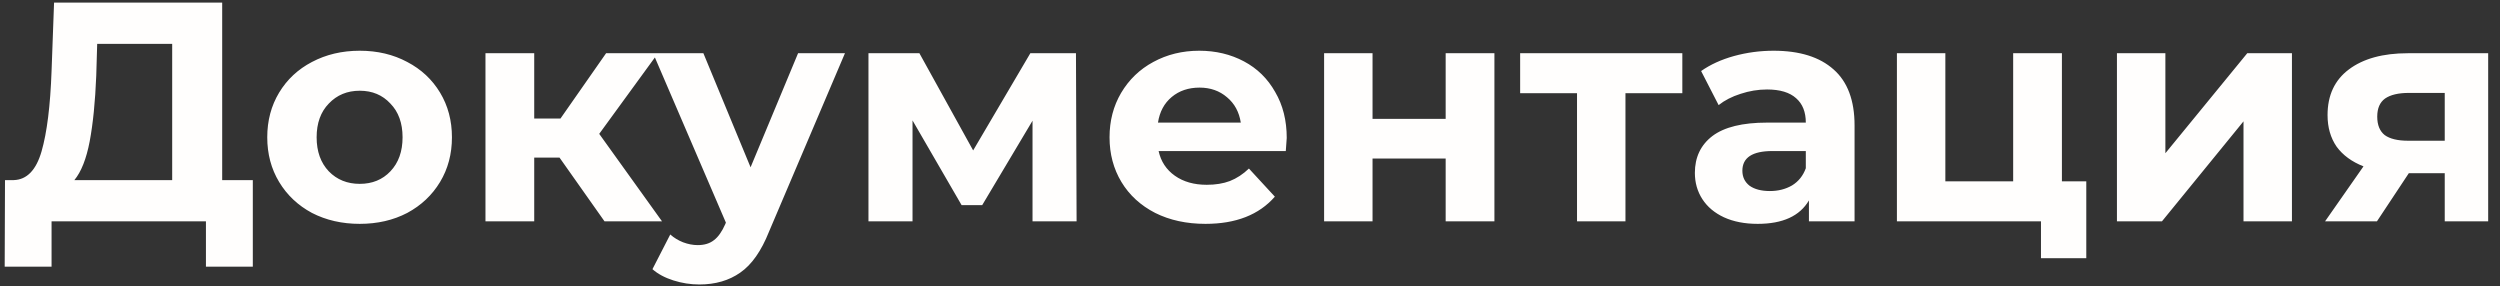 <?xml version="1.0" encoding="UTF-8"?> <svg xmlns="http://www.w3.org/2000/svg" width="192" height="22" viewBox="0 0 192 22" fill="none"><rect x="0" y="0" width="192" height="22" fill="#333333" stroke="none"/> <path d="M19.416 13.832V20.48H15.816V17H3.96V20.48H0.36L0.384 13.832H1.056C2.064 13.8 2.776 13.064 3.192 11.624C3.608 10.184 3.864 8.128 3.96 5.456L4.152 0.2H17.064V13.832H19.416ZM7.392 5.816C7.312 7.816 7.144 9.496 6.888 10.856C6.632 12.2 6.24 13.192 5.712 13.832H13.224V3.368H7.464L7.392 5.816ZM27.629 17.192C26.269 17.192 25.045 16.912 23.957 16.352C22.885 15.776 22.045 14.984 21.437 13.976C20.829 12.968 20.525 11.824 20.525 10.544C20.525 9.264 20.829 8.12 21.437 7.112C22.045 6.104 22.885 5.32 23.957 4.76C25.045 4.184 26.269 3.896 27.629 3.896C28.989 3.896 30.205 4.184 31.277 4.76C32.349 5.32 33.189 6.104 33.797 7.112C34.405 8.12 34.709 9.264 34.709 10.544C34.709 11.824 34.405 12.968 33.797 13.976C33.189 14.984 32.349 15.776 31.277 16.352C30.205 16.912 28.989 17.192 27.629 17.192ZM27.629 14.12C28.589 14.12 29.373 13.8 29.981 13.16C30.605 12.504 30.917 11.632 30.917 10.544C30.917 9.456 30.605 8.592 29.981 7.952C29.373 7.296 28.589 6.968 27.629 6.968C26.669 6.968 25.877 7.296 25.253 7.952C24.629 8.592 24.317 9.456 24.317 10.544C24.317 11.632 24.629 12.504 25.253 13.16C25.877 13.8 26.669 14.12 27.629 14.12ZM42.972 12.104H41.028V17H37.284V4.088H41.028V9.104H43.044L46.548 4.088H50.532L46.02 10.28L50.844 17H46.428L42.972 12.104ZM64.892 4.088L59.06 17.792C58.468 19.28 57.732 20.328 56.852 20.936C55.988 21.544 54.94 21.848 53.708 21.848C53.036 21.848 52.372 21.744 51.716 21.536C51.06 21.328 50.524 21.04 50.108 20.672L51.476 18.008C51.764 18.264 52.092 18.464 52.46 18.608C52.844 18.752 53.22 18.824 53.588 18.824C54.1 18.824 54.516 18.696 54.836 18.44C55.156 18.2 55.444 17.792 55.7 17.216L55.748 17.096L50.156 4.088H54.02L57.644 12.848L61.292 4.088H64.892ZM79.298 17V9.272L75.434 15.752H73.85L70.082 9.248V17H66.698V4.088H70.61L74.738 11.552L79.13 4.088H82.634L82.682 17H79.298ZM98.821 10.592C98.821 10.64 98.797 10.976 98.749 11.6H88.981C89.157 12.4 89.573 13.032 90.229 13.496C90.885 13.96 91.701 14.192 92.677 14.192C93.349 14.192 93.941 14.096 94.453 13.904C94.981 13.696 95.469 13.376 95.917 12.944L97.909 15.104C96.693 16.496 94.917 17.192 92.581 17.192C91.125 17.192 89.837 16.912 88.717 16.352C87.597 15.776 86.733 14.984 86.125 13.976C85.517 12.968 85.213 11.824 85.213 10.544C85.213 9.28 85.509 8.144 86.101 7.136C86.709 6.112 87.533 5.32 88.573 4.76C89.629 4.184 90.805 3.896 92.101 3.896C93.365 3.896 94.509 4.168 95.533 4.712C96.557 5.256 97.357 6.04 97.933 7.064C98.525 8.072 98.821 9.248 98.821 10.592ZM92.125 6.728C91.277 6.728 90.565 6.968 89.989 7.448C89.413 7.928 89.061 8.584 88.933 9.416H95.293C95.165 8.6 94.813 7.952 94.237 7.472C93.661 6.976 92.957 6.728 92.125 6.728ZM101.691 4.088H105.411V9.128H111.027V4.088H114.771V17H111.027V12.176H105.411V17H101.691V4.088ZM129.203 7.16H124.835V17H121.115V7.16H116.747V4.088H129.203V7.16ZM136.214 3.896C138.214 3.896 139.75 4.376 140.822 5.336C141.894 6.28 142.43 7.712 142.43 9.632V17H138.926V15.392C138.222 16.592 136.91 17.192 134.99 17.192C133.998 17.192 133.134 17.024 132.398 16.688C131.678 16.352 131.126 15.888 130.742 15.296C130.358 14.704 130.166 14.032 130.166 13.28C130.166 12.08 130.614 11.136 131.51 10.448C132.422 9.76 133.822 9.416 135.71 9.416H138.686C138.686 8.6 138.438 7.976 137.942 7.544C137.446 7.096 136.702 6.872 135.71 6.872C135.022 6.872 134.342 6.984 133.67 7.208C133.014 7.416 132.454 7.704 131.99 8.072L130.646 5.456C131.35 4.96 132.19 4.576 133.166 4.304C134.158 4.032 135.174 3.896 136.214 3.896ZM135.926 14.672C136.566 14.672 137.134 14.528 137.63 14.24C138.126 13.936 138.478 13.496 138.686 12.92V11.6H136.118C134.582 11.6 133.814 12.104 133.814 13.112C133.814 13.592 133.998 13.976 134.366 14.264C134.75 14.536 135.27 14.672 135.926 14.672ZM160.227 13.928V19.832H156.747V17H145.683V4.088H149.403V13.928H154.611V4.088H158.355V13.928H160.227ZM162.581 4.088H166.301V11.768L172.589 4.088H176.021V17H172.301V9.32L166.037 17H162.581V4.088ZM191.092 4.088V17H187.756V13.304H184.996L182.548 17H178.564L181.516 12.776C180.62 12.424 179.932 11.92 179.452 11.264C178.988 10.592 178.756 9.784 178.756 8.84C178.756 7.32 179.3 6.152 180.388 5.336C181.492 4.504 183.004 4.088 184.924 4.088H191.092ZM184.996 7.136C184.196 7.136 183.588 7.28 183.172 7.568C182.772 7.856 182.572 8.32 182.572 8.96C182.572 9.6 182.764 10.072 183.148 10.376C183.548 10.664 184.148 10.808 184.948 10.808H187.756V7.136H184.996Z" fill="#FFFEFD"></path> </svg> 